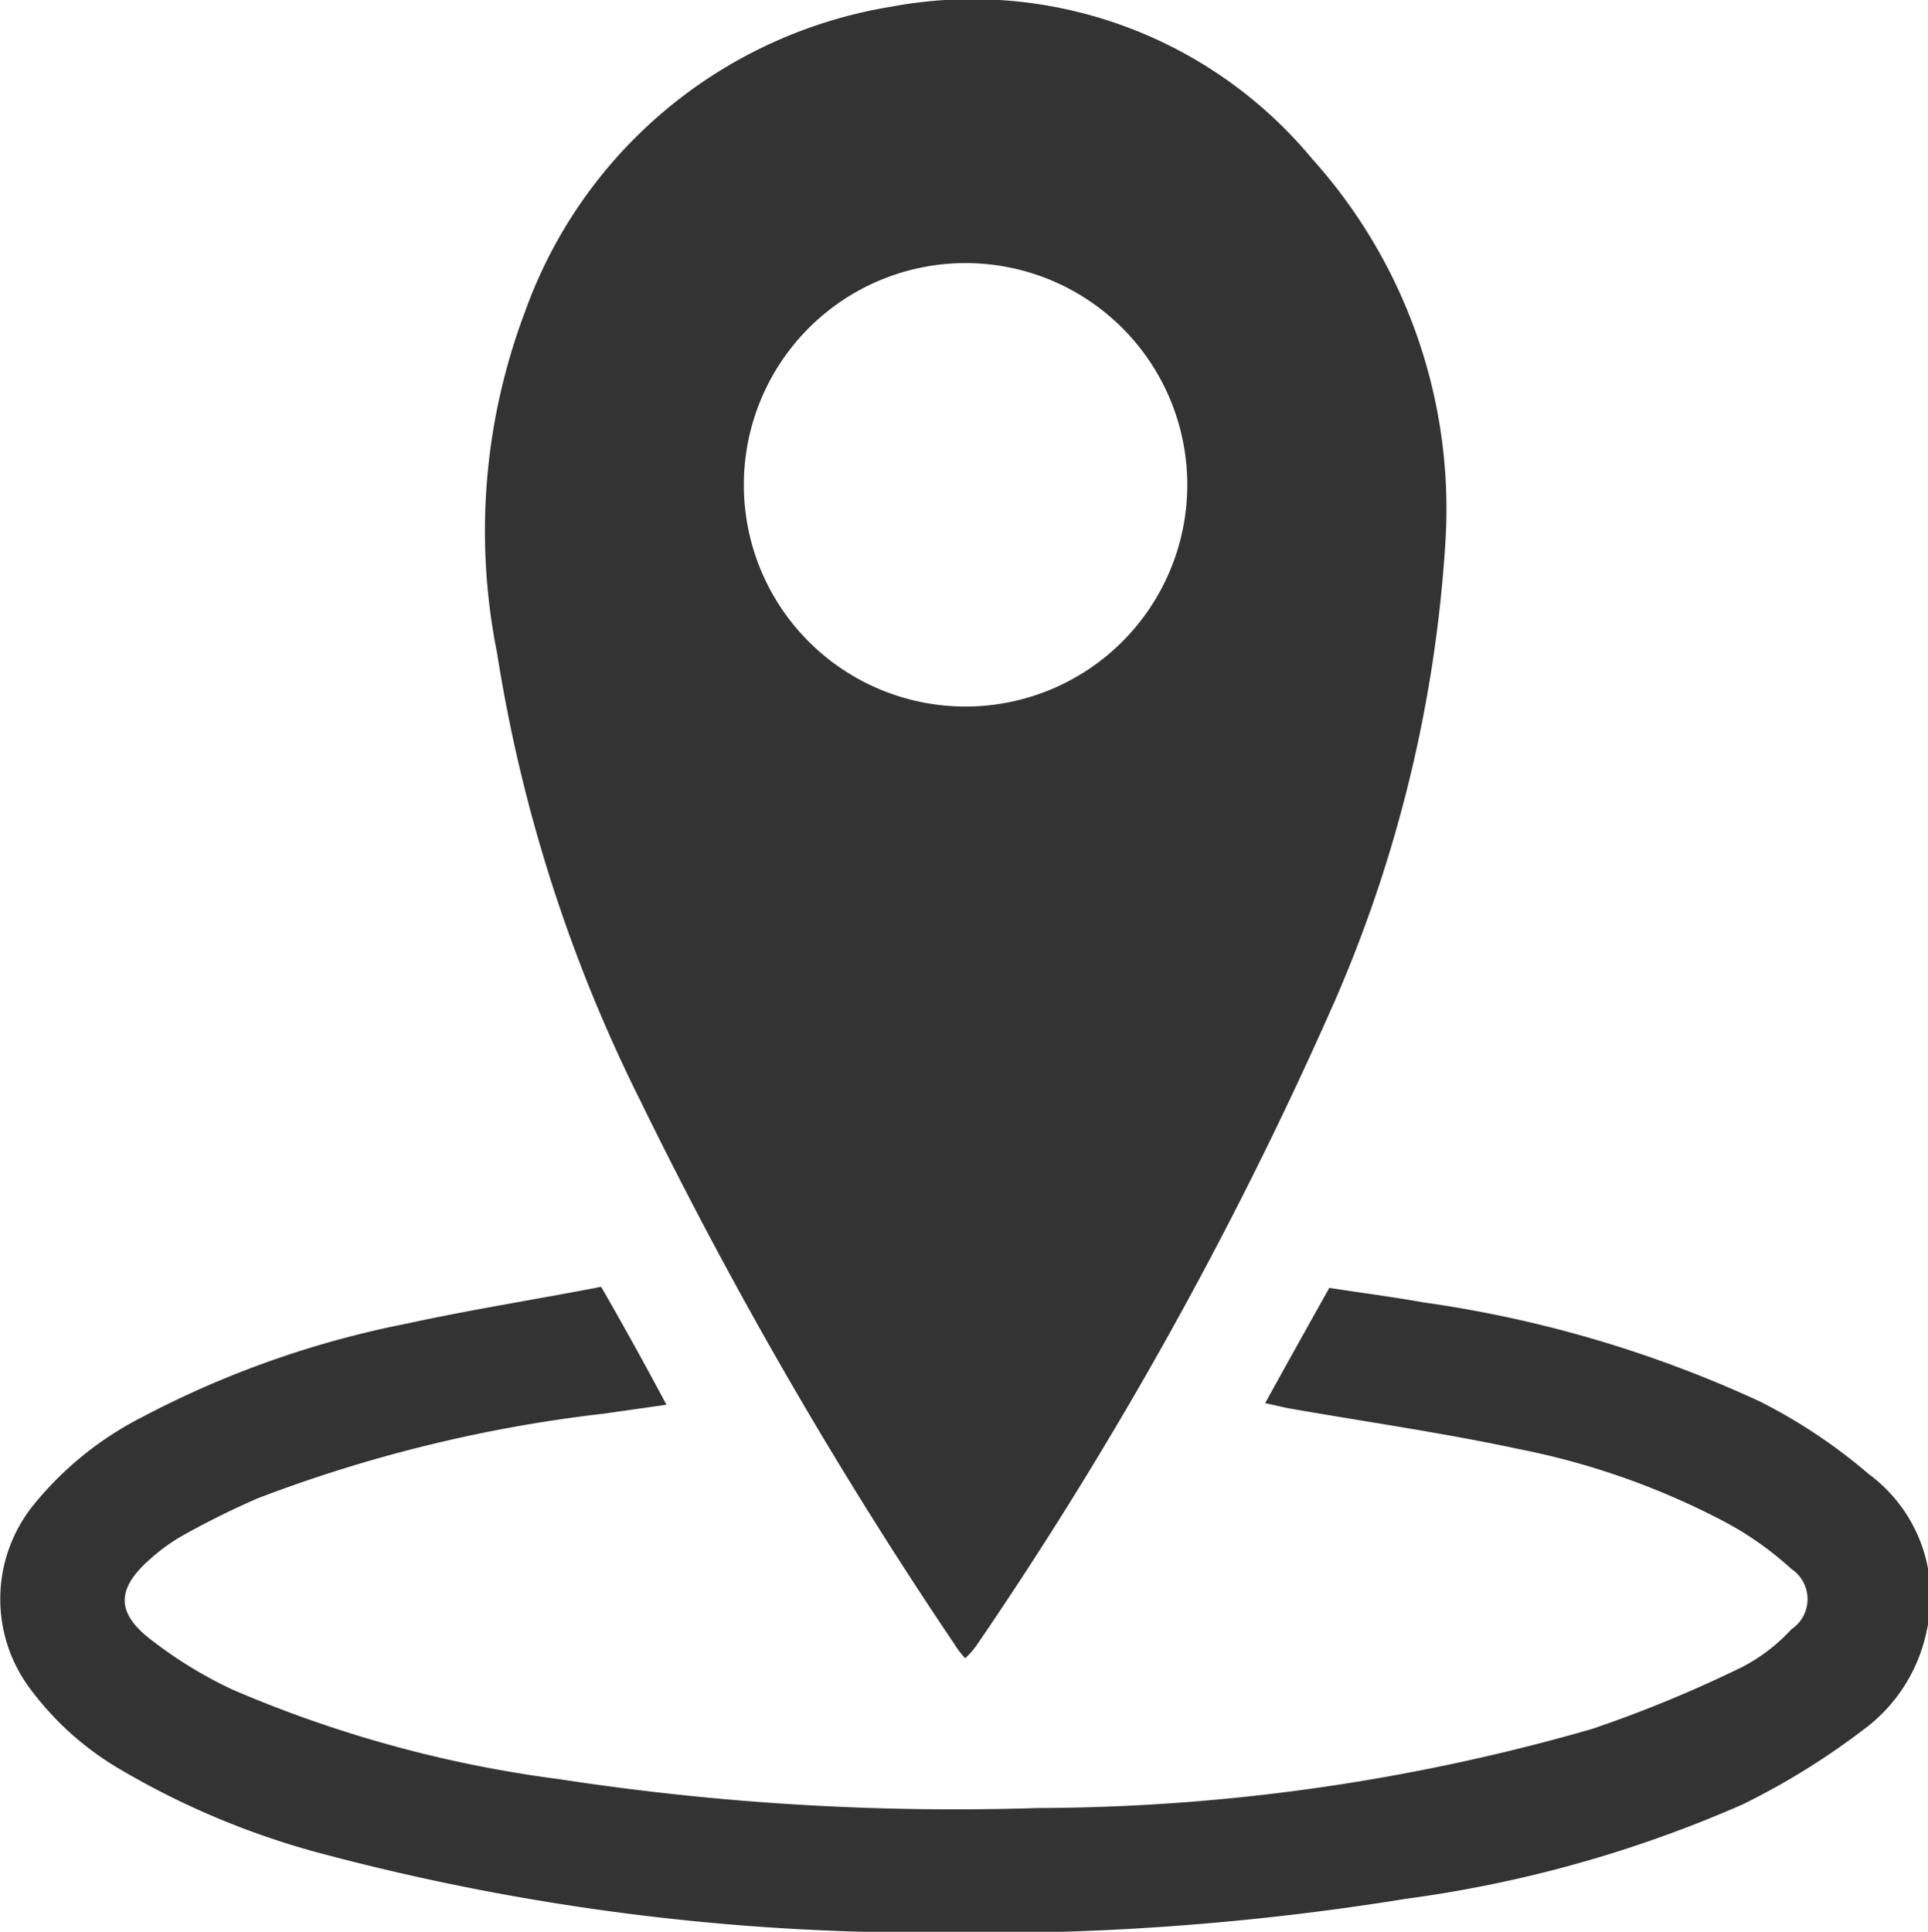 <svg xmlns="http://www.w3.org/2000/svg" width="15.94" height="15.97"><path d="M1011.57,102.339a0.7,0.7,0,0,1-.09-0.118,37.3,37.3,0,0,1-2.6-4.5,12.659,12.659,0,0,1-1.18-3.69,5.124,5.124,0,0,1,.23-2.822,3.878,3.878,0,0,1,3.03-2.524,3.649,3.649,0,0,1,3.48,1.26,4.327,4.327,0,0,1,1.1,3.169,11.233,11.233,0,0,1-.91,3.781,33.007,33.007,0,0,1-2.97,5.343A0.675,0.675,0,0,1,1011.57,102.339Zm0-7.868a1.833,1.833,0,1,0-1.83-1.848A1.832,1.832,0,0,0,1011.57,94.471Zm2.48,5.759c0.18-.328.35-0.631,0.53-0.953,0.26,0.04.52,0.074,0.78,0.12a9.928,9.928,0,0,1,2.78.819,4.486,4.486,0,0,1,.9.6,1.258,1.258,0,0,1,.48,1.293,1.354,1.354,0,0,1-.53.825,6,6,0,0,1-.99.612,10.306,10.306,0,0,1-2.79.782,21.948,21.948,0,0,1-3.91.279,19.415,19.415,0,0,1-5-.64,6.63,6.63,0,0,1-1.7-.7,2.49,2.49,0,0,1-.76-0.675,1.237,1.237,0,0,1,.03-1.524,2.772,2.772,0,0,1,.89-0.72,7.984,7.984,0,0,1,2.19-.775c0.53-.116,1.07-0.2,1.61-0.305,0.19,0.33.36,0.637,0.54,0.975l-0.52.074a11.776,11.776,0,0,0-2.86.7,6.81,6.81,0,0,0-.64.319,1.591,1.591,0,0,0-.26.193c-0.26.233-.27,0.427,0,0.642a3.564,3.564,0,0,0,.69.426,10.114,10.114,0,0,0,2.7.741,21.568,21.568,0,0,0,3.96.239,16.7,16.7,0,0,0,4.58-.653,10.437,10.437,0,0,0,1.25-.516,1.477,1.477,0,0,0,.4-0.308,0.3,0.3,0,0,0,0-.5,2.7,2.7,0,0,0-.53-0.378,6.233,6.233,0,0,0-1.73-.614c-0.63-.135-1.28-0.227-1.91-0.338C1014.18,100.259,1014.13,100.247,1014.05,100.23Z" transform="translate(-1003.59 -88.63)" fill="#333" fill-rule="evenodd"/></svg>